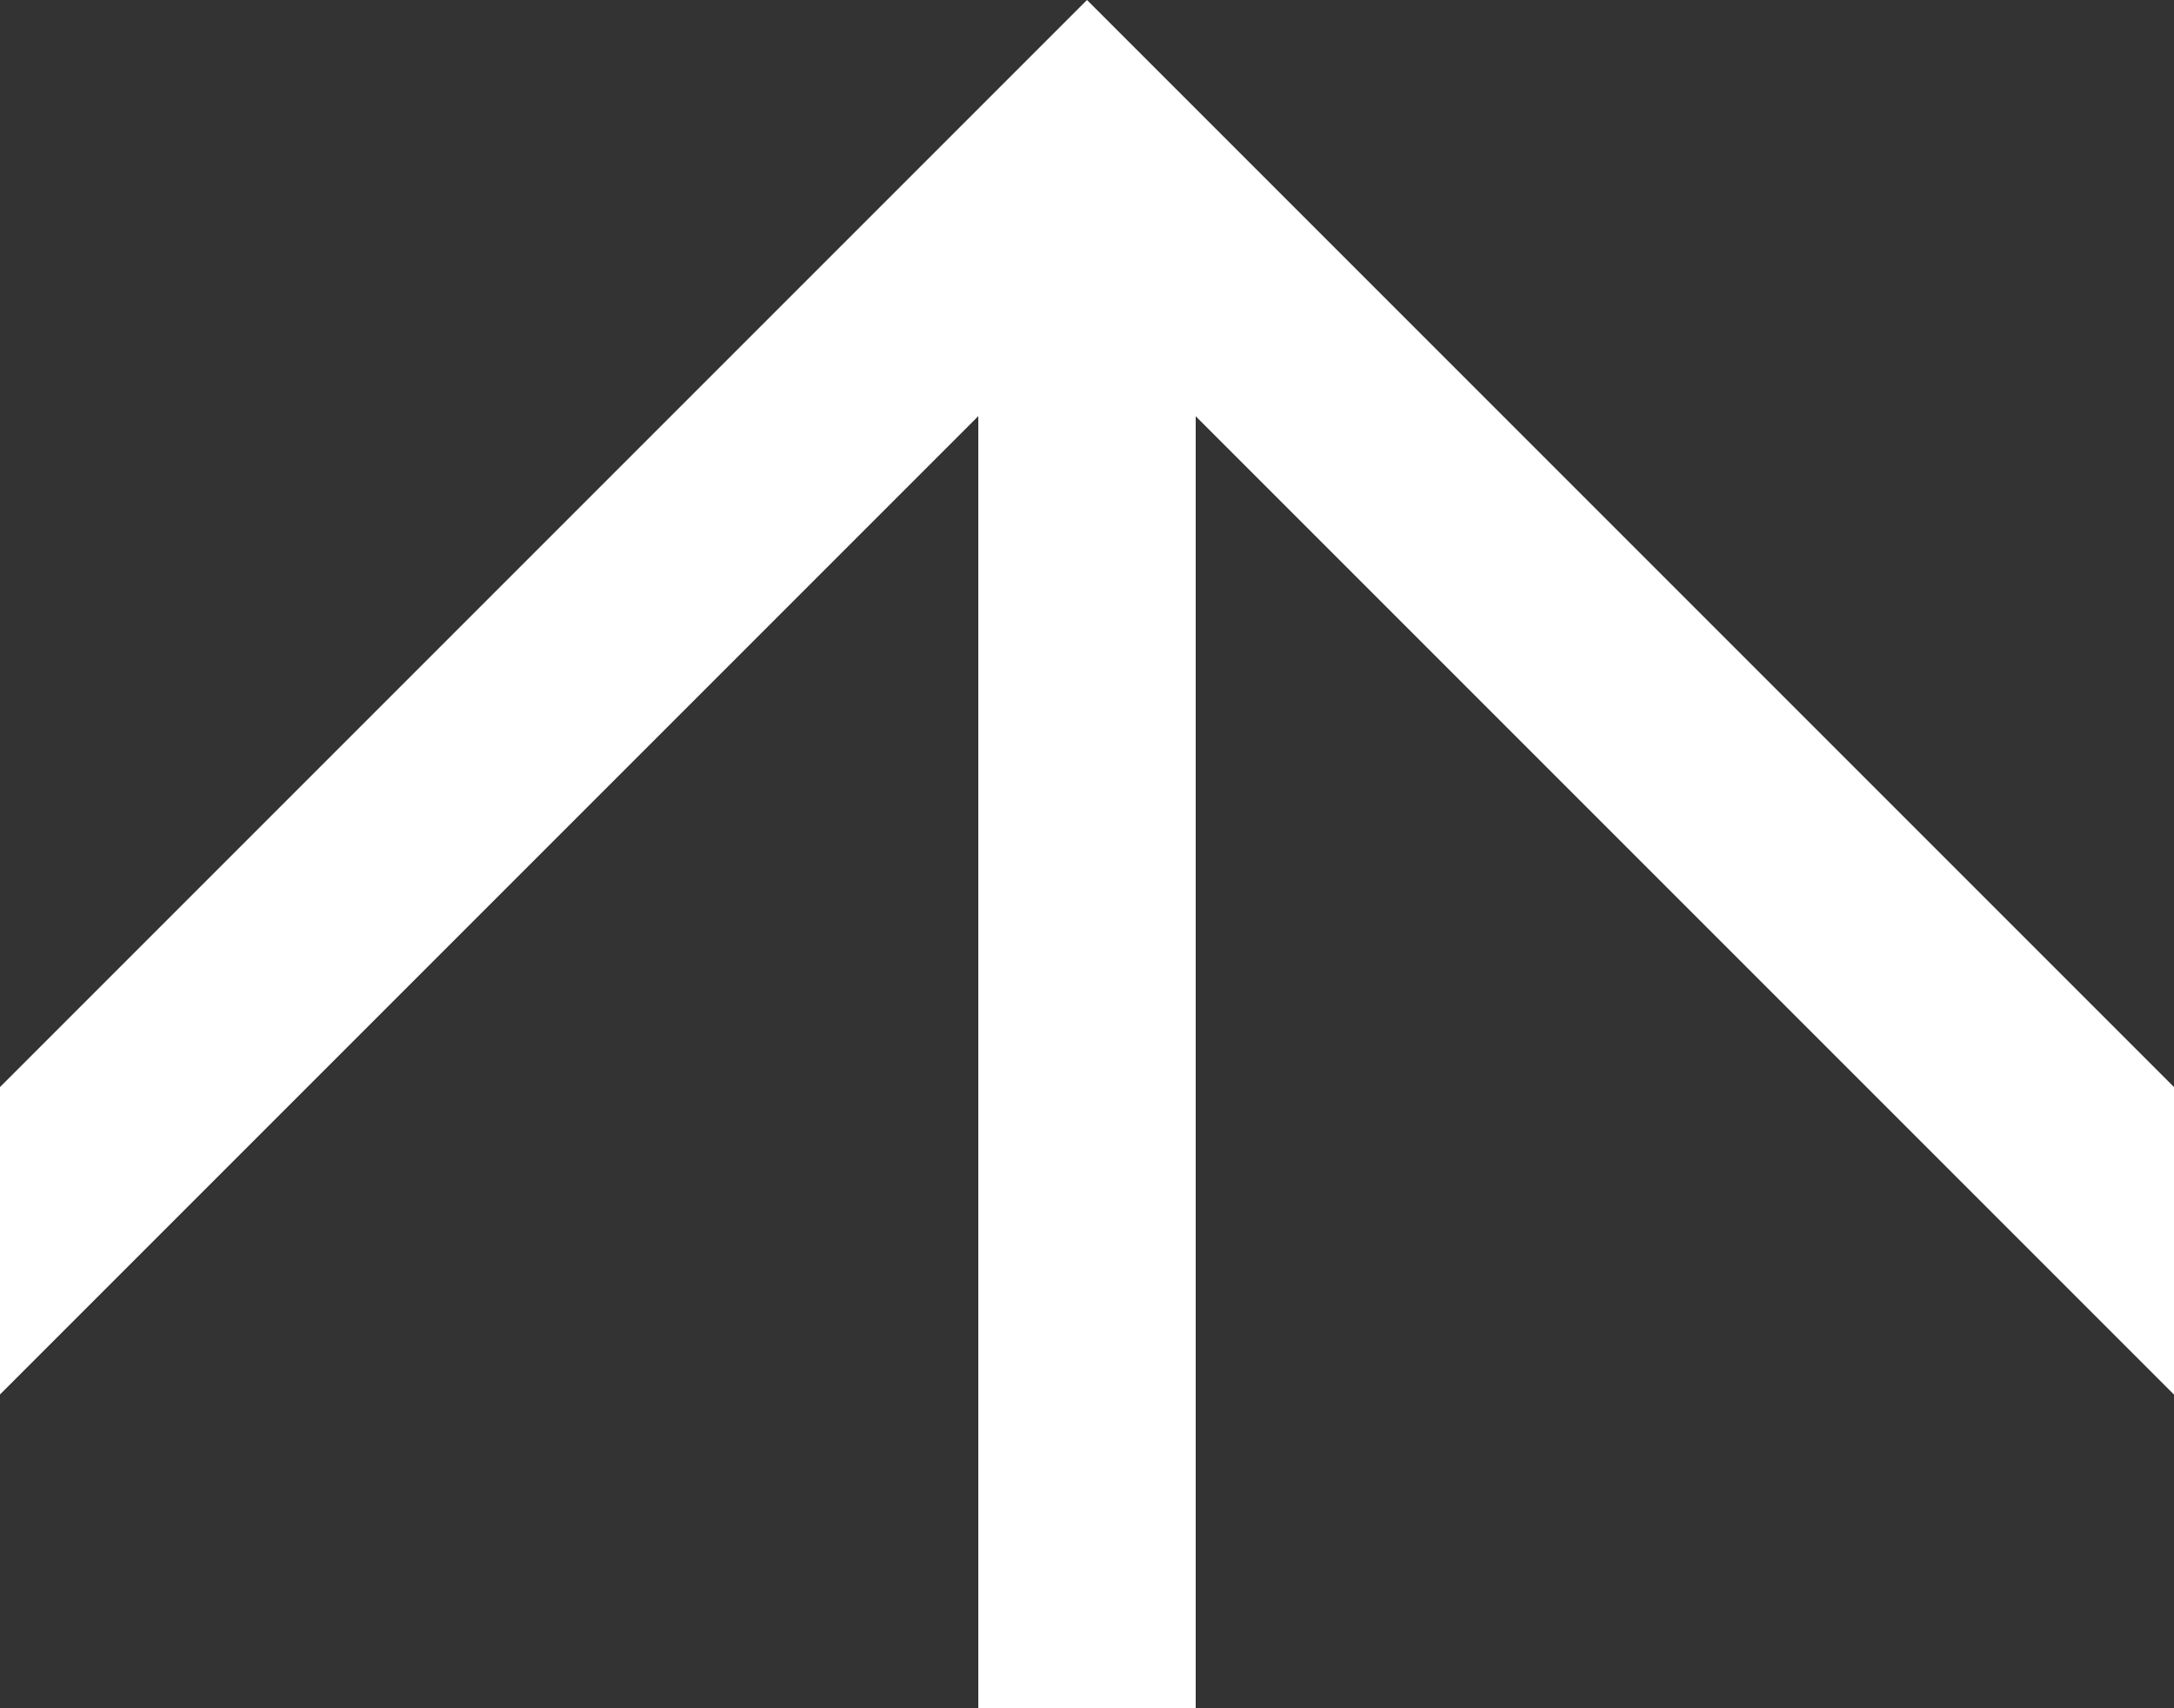 <svg xmlns="http://www.w3.org/2000/svg" width="20" height="15.714" viewBox="0 0 20 15.714"><rect x="0" y="0" width="20" height="15.714" fill="#333333" stroke="none"/><path d="M15.714,0l10,10-10,10H12.885l9-9H10V9H21.886l-9-9Z" transform="translate(0 25.714) rotate(-90)" fill="#fff"/></svg>